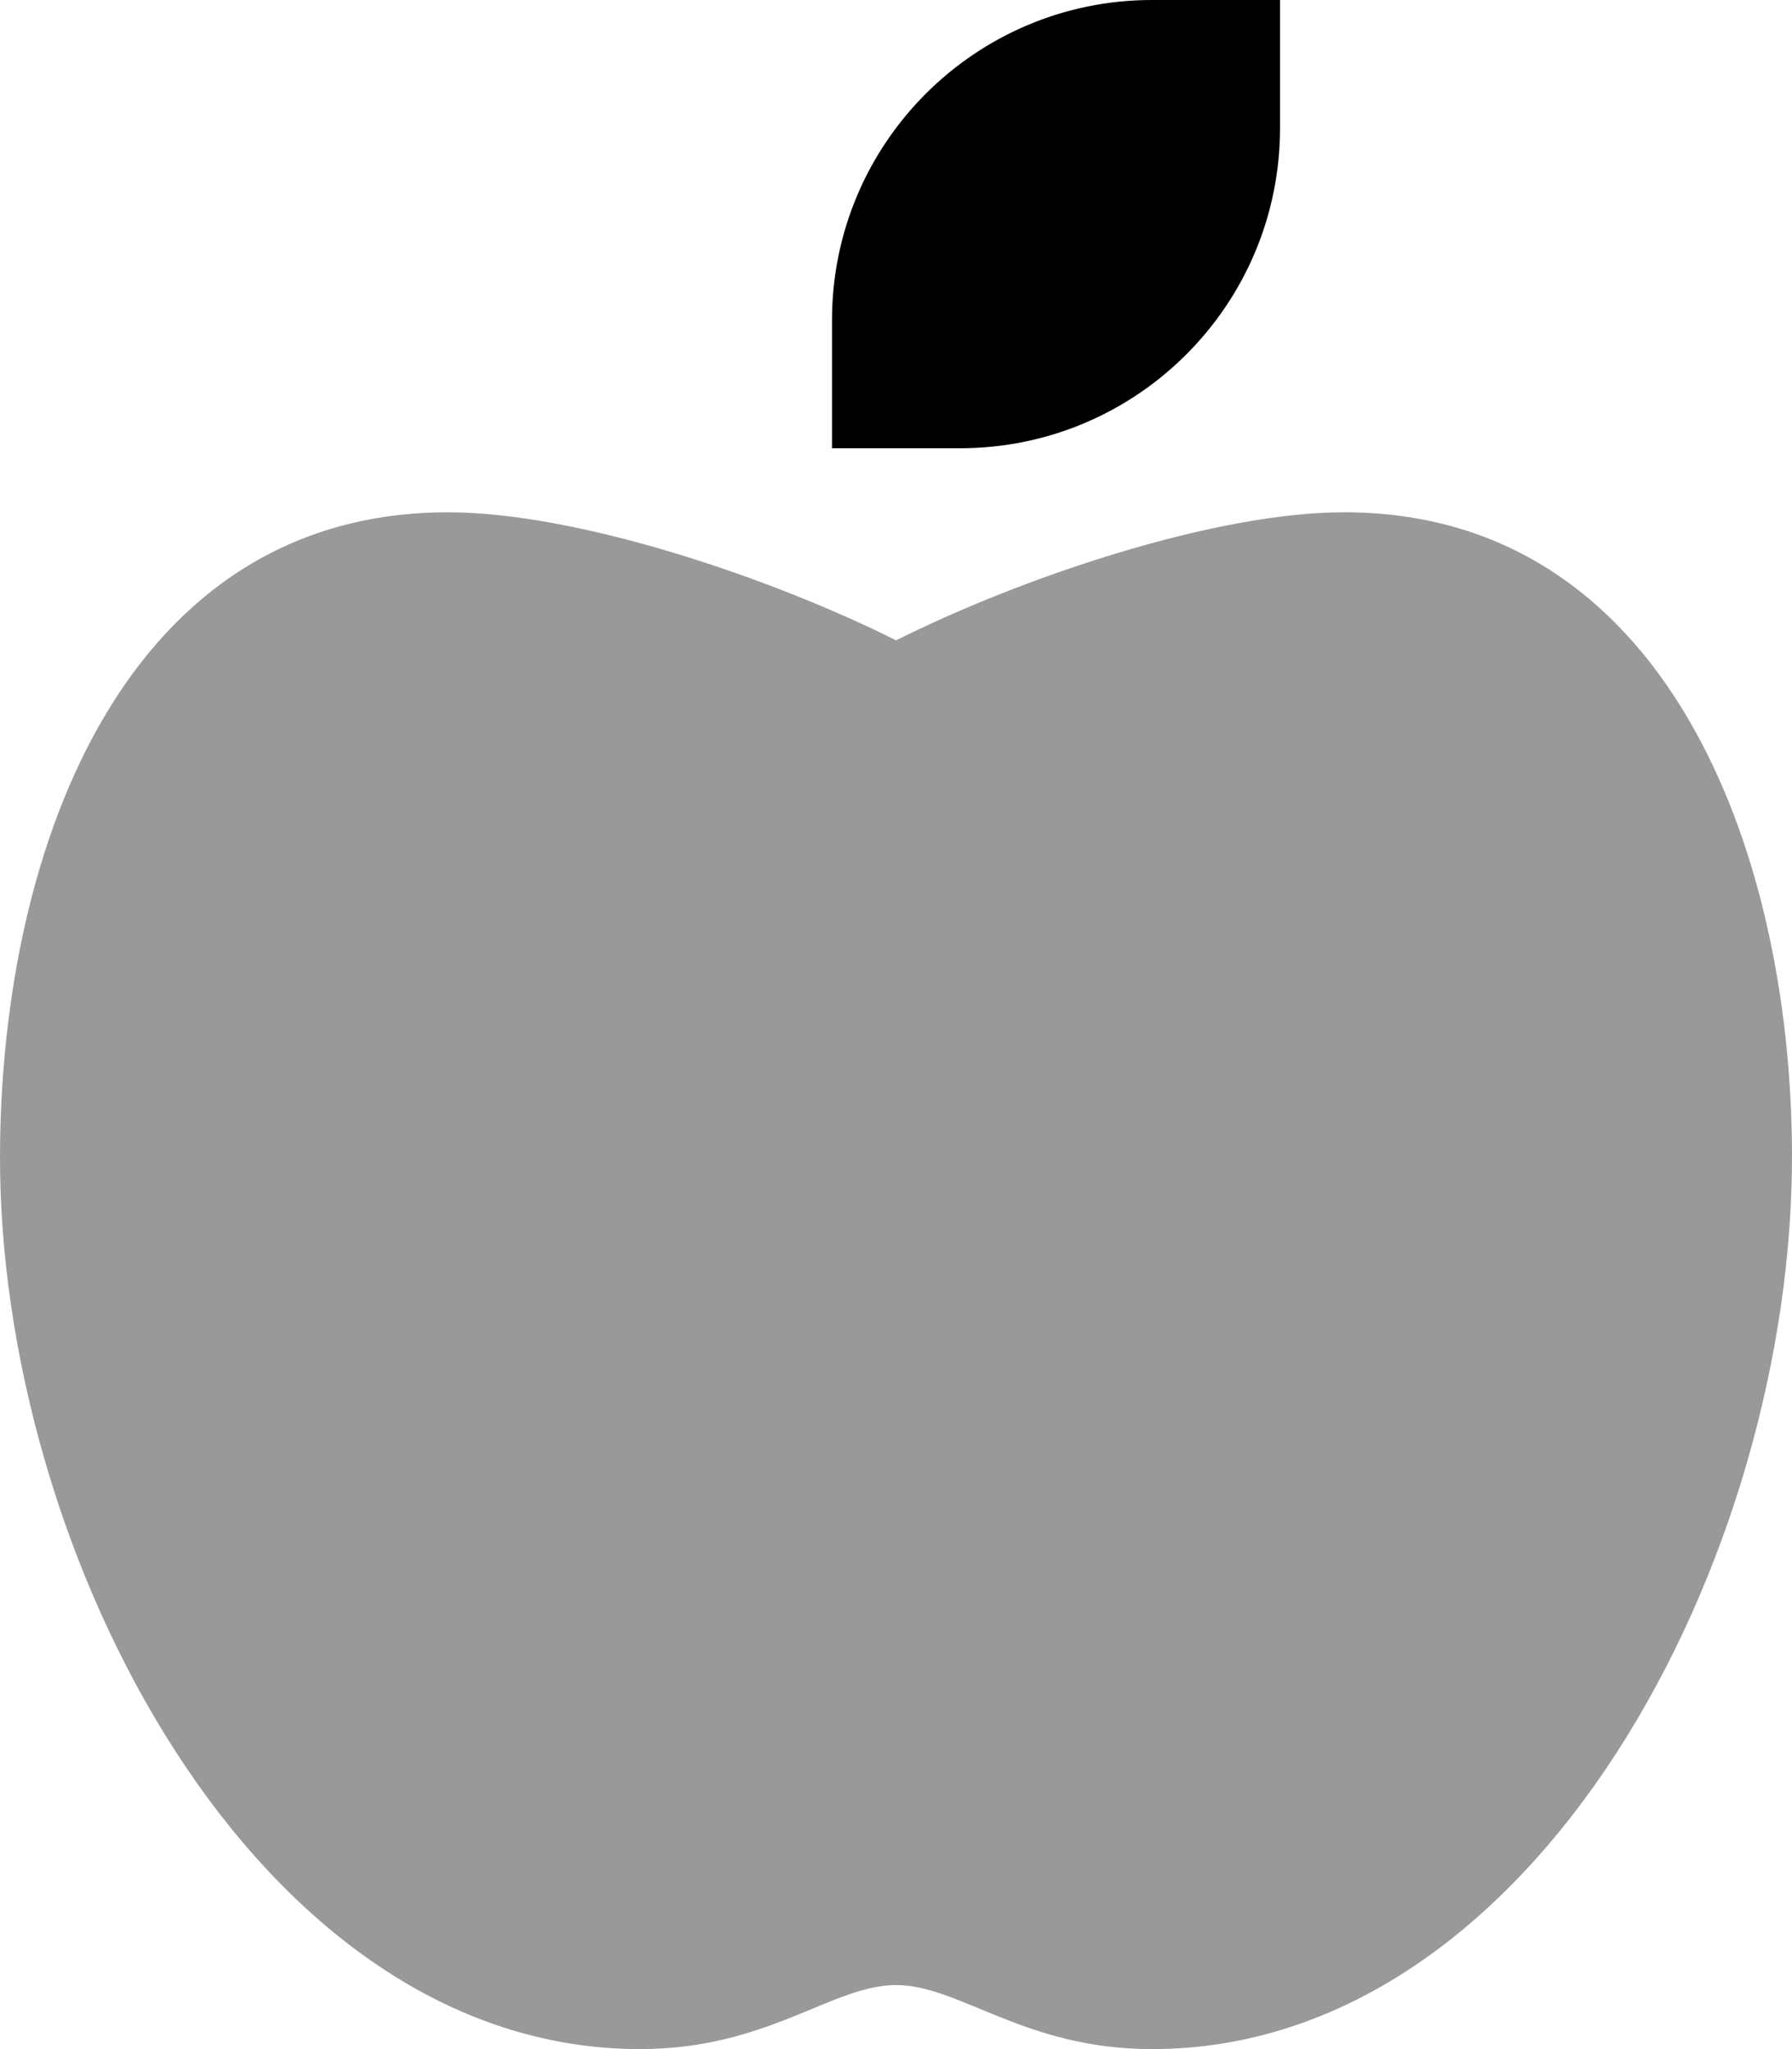<svg xmlns="http://www.w3.org/2000/svg" viewBox="0 0 448 512"><!-- Font Awesome Pro 6.0.0-alpha2 by @fontawesome - https://fontawesome.com License - https://fontawesome.com/license (Commercial License) --><defs><style>.fa-secondary{opacity:.4}</style></defs><path d="M336.014 128C304.013 128 256.011 144 224.022 160C192.009 144 144.008 128.006 112.007 128.004C32.004 128 0.413 210.459 0.003 288C-0.528 387.975 63.997 512 160.001 512C192.002 512 208.002 496 224.003 496C240.003 496 256.004 512 288.005 512C384.008 512 448.408 389.164 447.998 288C447.689 211.578 416.017 128 336.014 128Z" class="fa-secondary"/><path d="M320.004 0V32C320.004 76.184 284.186 112 240.001 112H208V80C208 35.816 243.821 0 288.003 0H320.004Z" class="fa-primary"/></svg>